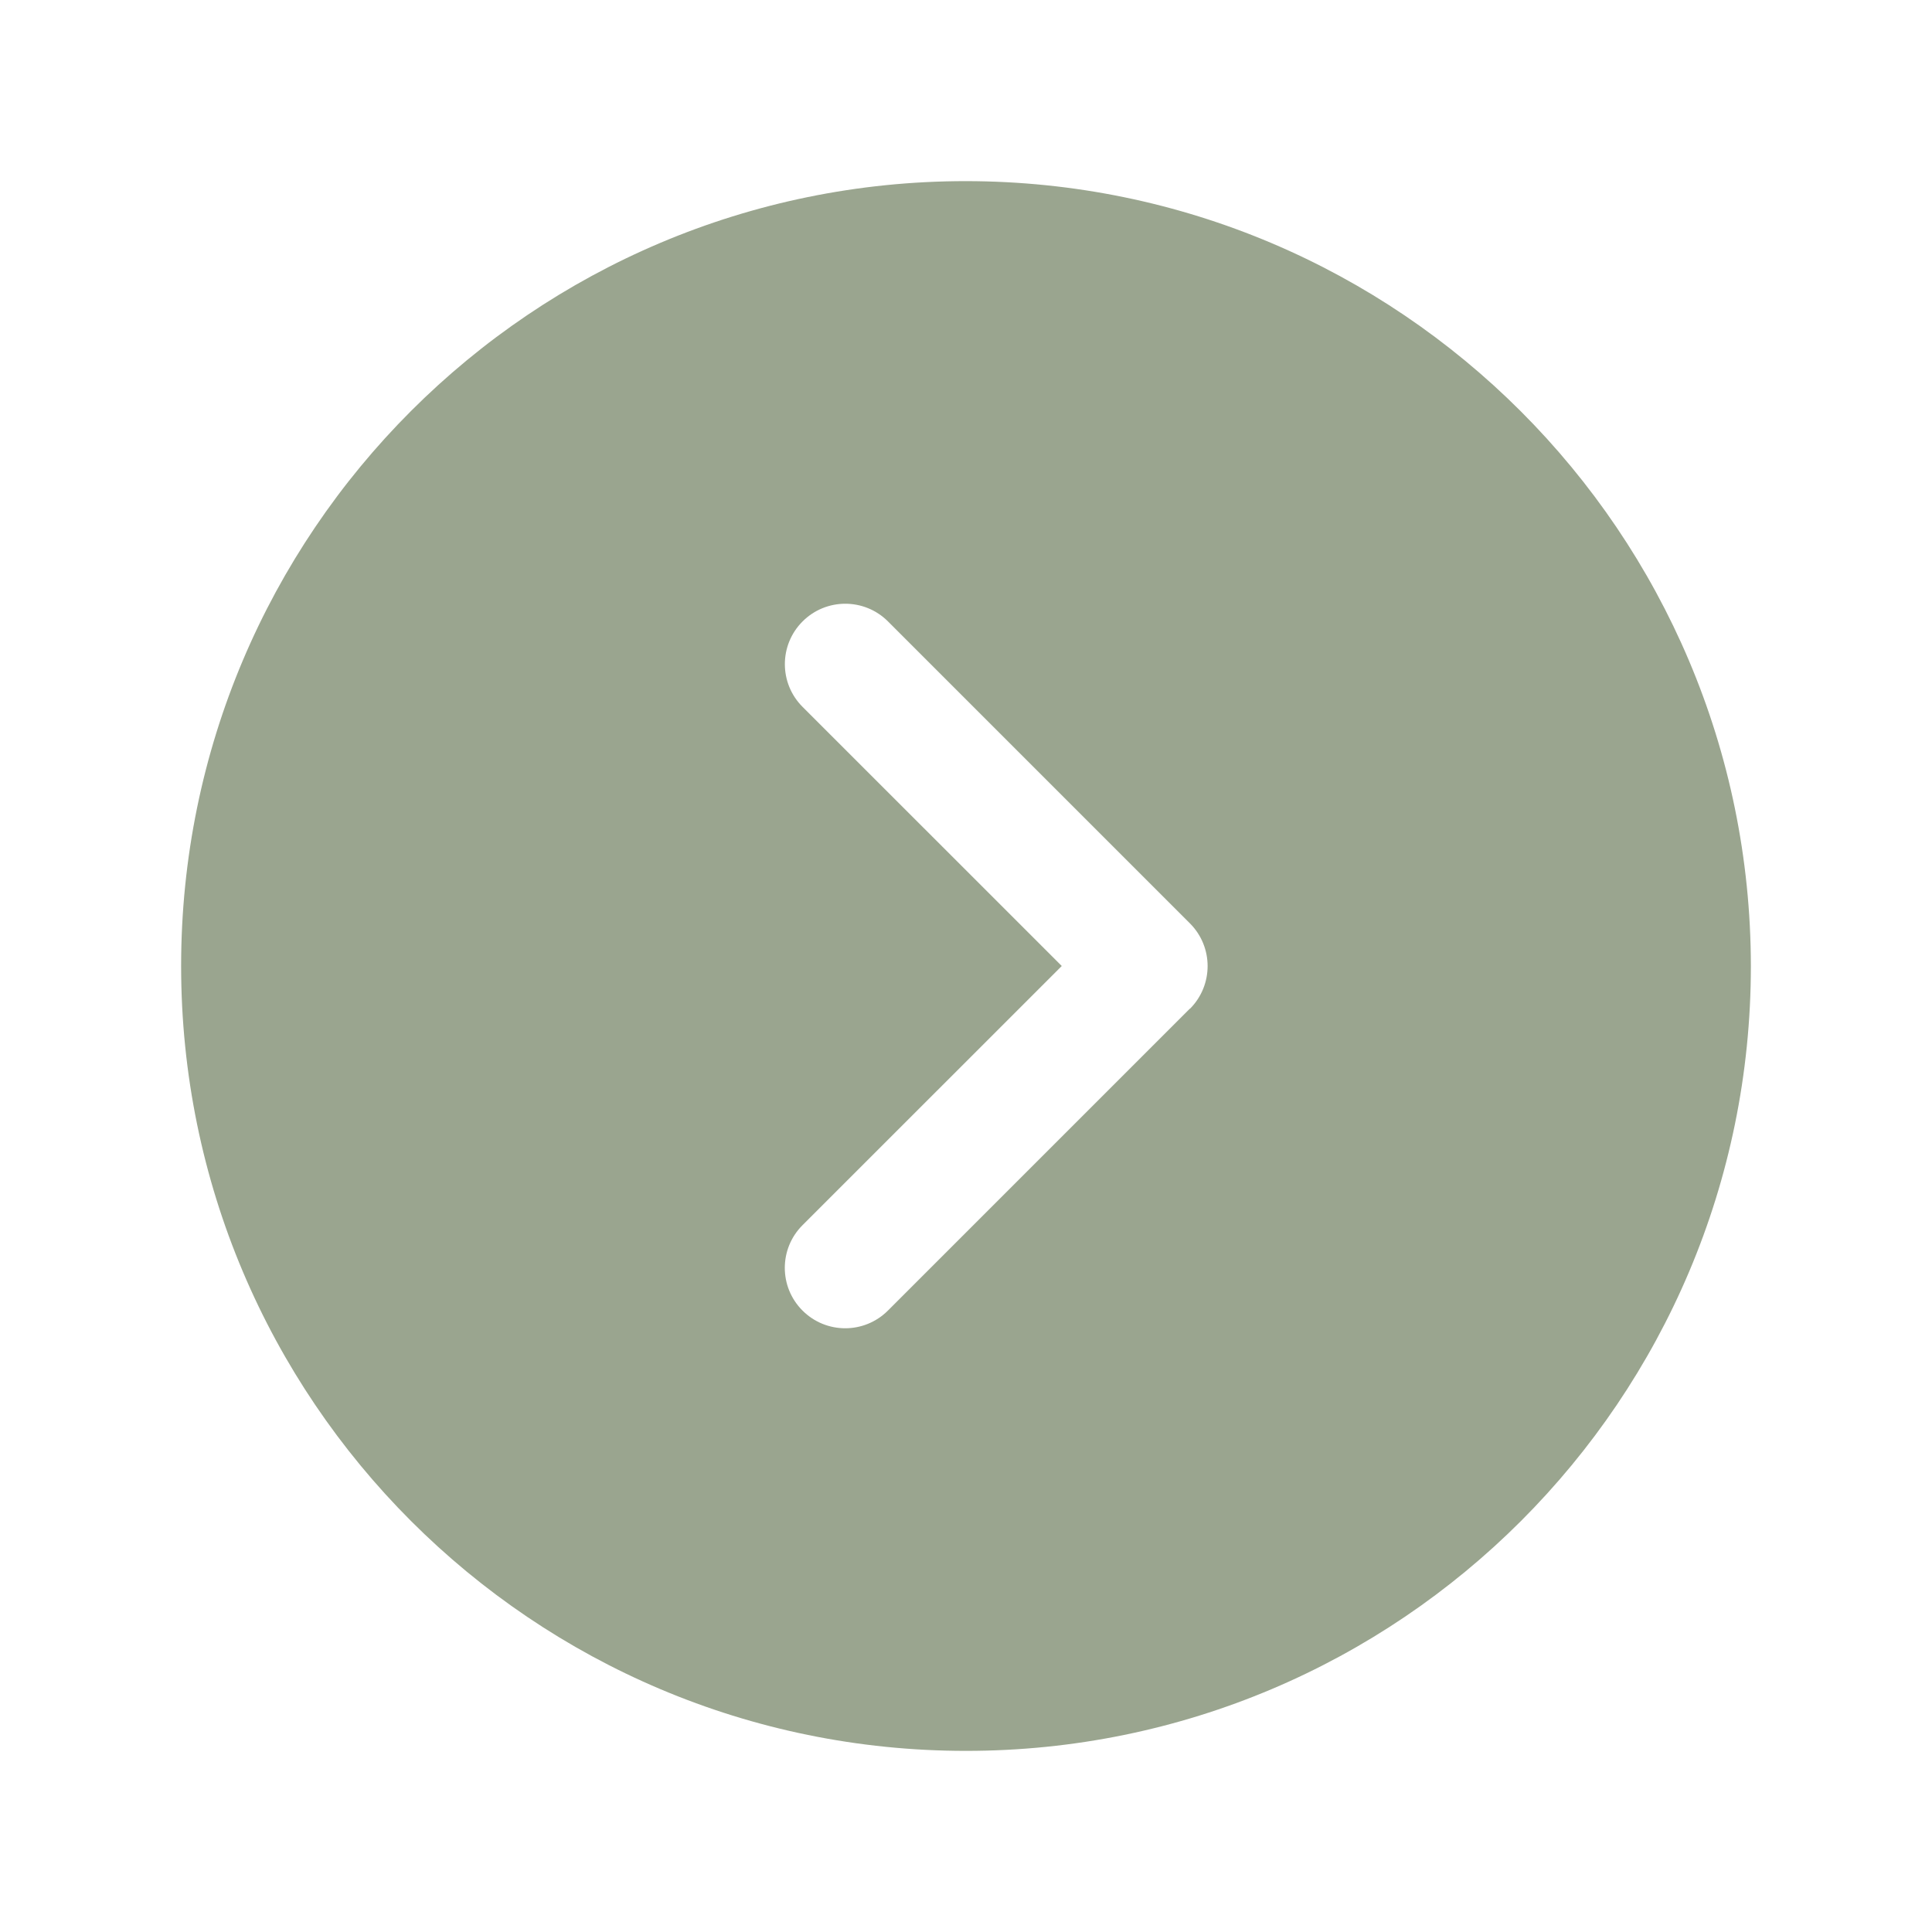 <?xml version="1.0" encoding="utf-8"?>
<!-- Generator: Adobe Illustrator 14.0.0, SVG Export Plug-In . SVG Version: 6.00 Build 43363)  -->
<!DOCTYPE svg PUBLIC "-//W3C//DTD SVG 1.1//EN" "http://www.w3.org/Graphics/SVG/1.1/DTD/svg11.dtd">
<svg version="1.1" id="レイヤー_1" xmlns="http://www.w3.org/2000/svg" xmlns:xlink="http://www.w3.org/1999/xlink" x="0px"
	 y="0px" width="32px" height="32px" viewBox="0 0 32 32" enable-background="new 0 0 32 32" xml:space="preserve">
<path fill="#9AA58F" d="M16,3C8.82,3,3,8.82,3,16s5.82,13,13,13s13-5.82,13-13C28.992,8.823,23.177,3.008,16,3z M19.707,16.707l-5,5
	c-0.391,0.391-1.024,0.391-1.415,0s-0.391-1.023,0-1.414l0,0L17.586,16l-4.293-4.292c-0.391-0.391-0.391-1.024,0-1.415
	s1.024-0.391,1.415,0l5,5c0.391,0.39,0.392,1.023,0.002,1.415C19.708,16.707,19.708,16.707,19.707,16.707z"/>
</svg>
